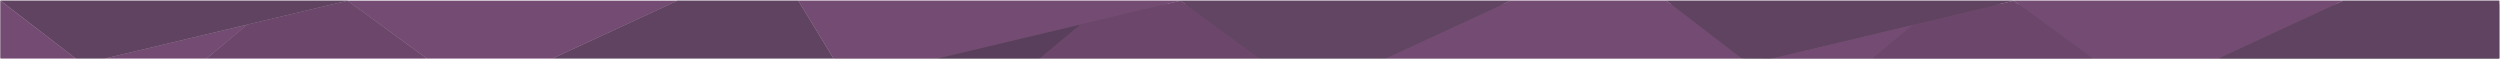 <?xml version="1.0" encoding="UTF-8"?> <svg xmlns="http://www.w3.org/2000/svg" width="4322" height="102" viewBox="0 0 4322 102" fill="none"> <g clip-path="url(#clip0)"> <path d="M1171.04 1.195L955.032 101.195H1441.03L1380 1.195H1171.04Z" fill="#5B3F5C"></path> <path d="M427.032 42.522L601.032 1.195L738.032 101.195H357.032L427.032 42.522Z" fill="#754571"></path> <path d="M955.032 101.195H738.032L601.042 1.388H1171.04L955.032 101.195Z" fill="#845180"></path> <path d="M357.032 101.195L181.032 101.195L427.539 42.522L357.032 101.195Z" fill="#845180"></path> <path d="M1.032 1.195L601.032 1.195L181.032 101.195L131.032 101.195L1.032 1.195Z" fill="#5B3F5C"></path> <path d="M131.032 101.195H1.032V1.395L131.032 101.195Z" fill="#845180"></path> <g filter="url(#filter0_d)"> <rect x="2881.05" y="1.388" width="1439.98" height="99.613" fill="#4D4B4D"></rect> </g> <path d="M4051.04 1.195L3835.03 101.195H4321.03V1.195H4051.04Z" fill="#5B3F5C"></path> <path d="M3307.04 42.522L3481.04 1.388L3618.03 101.195H3237.03L3307.04 42.522Z" fill="#754571"></path> <path d="M3835.03 101.195H3618.03L3481.03 1.195H4051.04L3835.03 101.195Z" fill="#845180"></path> <path d="M3237.03 101.195L3061.03 101.195L3307.54 42.522L3237.03 101.195Z" fill="#845180"></path> <path d="M2881 1.195L3481.03 1.195L3061.03 101.195L3011 101L2881 1.195Z" fill="#5B3F5C"></path> <g filter="url(#filter1_d)"> <rect x="1441.02" y="1.388" width="1439.98" height="99.613" fill="#4D4B4D"></rect> </g> <path d="M2611 1.195L2395.01 101.001L3011 101L2881 1.195H2611Z" fill="#845180"></path> <path d="M1867.01 42.522L2041 1.195L2178.01 101.001H1797.01L1867.01 42.522Z" fill="#754571"></path> <path d="M2395.01 101.001H2178.01L2041 1.195H2611L2395.01 101.001Z" fill="#5F4360"></path> <path d="M1797.01 101.001L1621.01 101.001L1867.51 42.522L1797.01 101.001Z" fill="#513653"></path> <path d="M1380 1.194L2041 1.195L1621.01 101.001L1441.03 101.001L1380 1.194Z" fill="#845180"></path> <rect y="1" width="4320" height="99.613" fill="#654866" fill-opacity="0.5"></rect> </g> <defs> <filter id="filter0_d" x="2851.05" y="-22.612" width="1499.98" height="159.613" filterUnits="userSpaceOnUse" color-interpolation-filters="sRGB"> <feFlood flood-opacity="0" result="BackgroundImageFix"></feFlood> <feColorMatrix in="SourceAlpha" type="matrix" values="0 0 0 0 0 0 0 0 0 0 0 0 0 0 0 0 0 0 127 0"></feColorMatrix> <feOffset dy="6"></feOffset> <feGaussianBlur stdDeviation="15"></feGaussianBlur> <feColorMatrix type="matrix" values="0 0 0 0 0.357 0 0 0 0 0.247 0 0 0 0 0.361 0 0 0 0.24 0"></feColorMatrix> <feBlend mode="normal" in2="BackgroundImageFix" result="effect1_dropShadow"></feBlend> <feBlend mode="normal" in="SourceGraphic" in2="effect1_dropShadow" result="shape"></feBlend> </filter> <filter id="filter1_d" x="1411.02" y="-22.612" width="1499.98" height="159.613" filterUnits="userSpaceOnUse" color-interpolation-filters="sRGB"> <feFlood flood-opacity="0" result="BackgroundImageFix"></feFlood> <feColorMatrix in="SourceAlpha" type="matrix" values="0 0 0 0 0 0 0 0 0 0 0 0 0 0 0 0 0 0 127 0"></feColorMatrix> <feOffset dy="6"></feOffset> <feGaussianBlur stdDeviation="15"></feGaussianBlur> <feColorMatrix type="matrix" values="0 0 0 0 0.357 0 0 0 0 0.247 0 0 0 0 0.361 0 0 0 0.24 0"></feColorMatrix> <feBlend mode="normal" in2="BackgroundImageFix" result="effect1_dropShadow"></feBlend> <feBlend mode="normal" in="SourceGraphic" in2="effect1_dropShadow" result="shape"></feBlend> </filter> <clipPath id="clip0"> <rect width="4321.03" height="100.366" fill="white" transform="translate(0 0.981)"></rect> </clipPath> </defs> </svg> 
